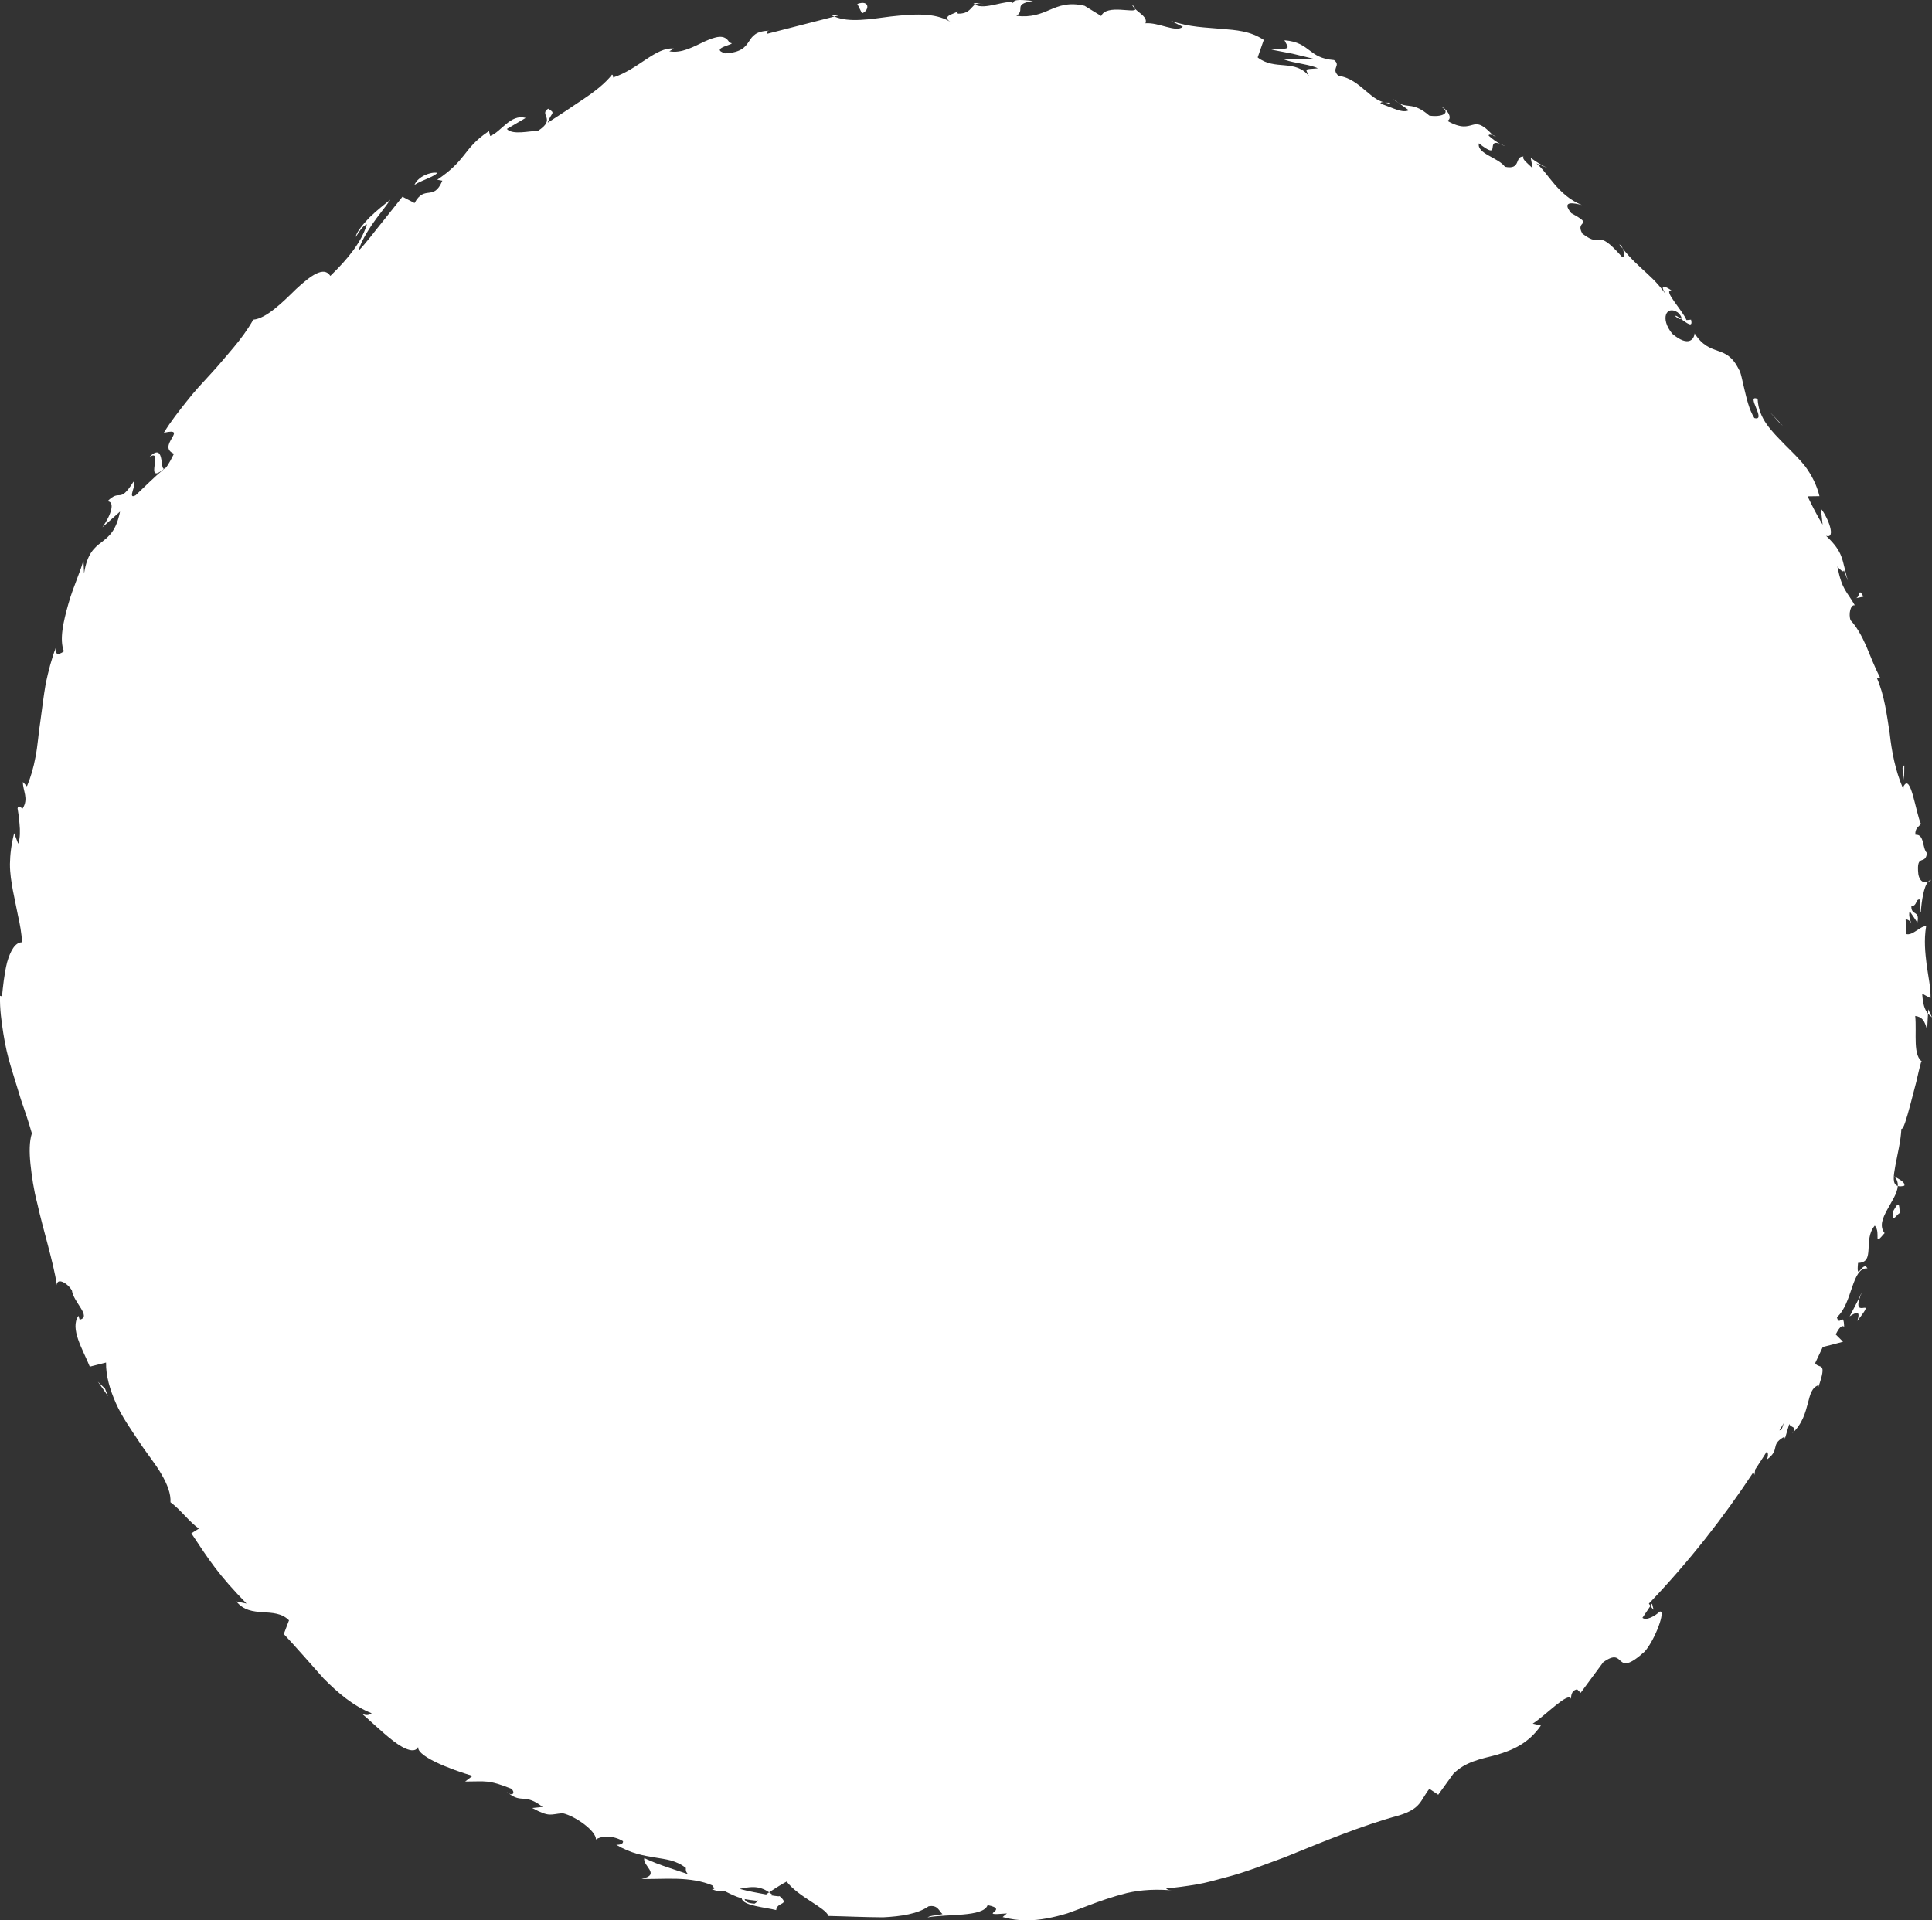 <!-- Generator: Adobe Illustrator 23.0.2, SVG Export Plug-In  -->
<svg version="1.1" xmlns="http://www.w3.org/2000/svg" xmlns:xlink="http://www.w3.org/1999/xlink" x="0px" y="0px"
	 width="184.921px" height="183.847px" viewBox="0 0 184.921 183.847" style="enable-background:new 0 0 184.921 183.847;"
	 xml:space="preserve">
<rect x="0" y="0" width="184.921" height="183.847" fill="#333333" stroke="none"/>
<style type="text/css">
	.st0{fill:#FFFFFF;}
</style>
<defs>
</defs>
<g>
	<path class="st0" d="M160.353,30.271c0.281,0.261,0.464,0.311,0.544,0.264C160.604,30.321,160.358,30.151,160.353,30.271z"/>
	<path class="st0" d="M154.994,23.418c0.12,0.145,0.222,0.266,0.331,0.397C155.245,23.614,155.138,23.438,154.994,23.418z"/>
	<path class="st0" d="M182.271,73.291c-0.335-0.025-0.077,0.716-0.046,1.373C182.251,74.206,182.277,73.746,182.271,73.291z"/>
	<path class="st0" d="M184.561,96.626l-0.022,0.409c0.105,0.126,0.236,0.247,0.383,0.363L184.561,96.626z"/>
	<path class="st0" d="M182.269,113.516c0.13-0.367-0.657-0.691-0.98-0.916c0.285,0.288,0.377,0.602,0.358,0.943
		C181.801,113.587,181.999,113.584,182.269,113.516z"/>
	<path class="st0" d="M170.83,137.768l-0.143,0.466C170.719,138.109,170.797,137.914,170.83,137.768z"/>
	<path class="st0" d="M184.551,84.416c0.122-0.039,0.228-0.109,0.288-0.18C184.733,84.244,184.638,84.314,184.551,84.416z"/>
	<path class="st0" d="M158.125,153.52l-0.154,0.223c0.095,0.131,0.188,0.261,0.301,0.369L158.125,153.52z"/>
	<path class="st0" d="M142.887,12.949c0.023,0.023,0.031,0.031,0.052,0.052C143.349,13.144,143.137,13.031,142.887,12.949z"/>
	<path class="st0" d="M14.269,43.776c1.514-1.002-0.59,2.772,1.435,1.108C15.296,44.916,15.779,42.283,14.269,43.776z"/>
	<path class="st0" d="M108.359,0.451c0.05,0.159,0.177,0.295,0.31,0.426C108.67,0.79,108.605,0.672,108.359,0.451z"/>
	<path class="st0" d="M133.883,9.869l-0.552-0.399C133.536,9.657,133.718,9.776,133.883,9.869z"/>
	<path class="st0" d="M93.86,0.348c-0.183-0.052-0.35-0.087-0.685-0.006c0.046,0.042,0.092,0.071,0.152,0.099
		C93.457,0.356,93.622,0.312,93.86,0.348z"/>
	<path class="st0" d="M93.86,0.348c0.089,0.025,0.182,0.053,0.301,0.075C94.048,0.384,93.95,0.361,93.86,0.348z"/>
	<path class="st0" d="M79.567,1.464c0.086,0.051,0.194,0.082,0.292,0.123C80,1.55,80.164,1.507,80.309,1.468L79.567,1.464z"/>
	<path class="st0" d="M184.783,95.561c0.023-1.046-0.23-2.105-0.377-3.227c-0.134-1.124-0.268-2.311-0.047-3.658
		c-0.523-0.072-1.285,0.936-1.911,0.746c-0.013-0.472-0.029-0.945-0.05-1.417c0.262,0.036,0.499,0.178,0.6,0.551
		c-0.063-0.238-0.375-0.836-0.215-1.325l0.737,1.084c0.264-1.223-0.605-0.604-0.574-1.568c0.601-0.015,0.366-0.737,0.848-0.629
		c0.086,0.244-0.186,0.858,0.054,1.217c0.084-1.098,0.278-2.441,0.703-2.92c-0.328,0.124-0.795,0.064-0.937-0.727
		c-0.222-2.061,0.672-0.779,0.827-2.022c-0.474-0.455-0.222-1.831-1.105-1.749c-0.074-0.602,0.321-0.771,0.528-1.04
		c-0.492-1.021-0.972-4.952-1.666-3.587l-0.013,0.281c-0.027-0.047-0.039-0.107-0.069-0.165c-0.701-1.649-1.048-3.415-1.248-5.233
		c-0.278-1.795-0.509-3.625-1.208-5.23l0.284-0.083c-0.488-0.938-0.898-2.02-1.32-3.018c-0.436-0.992-0.939-1.88-1.493-2.455
		c-0.217-0.568-0.015-1.548,0.405-1.436c-0.789-1.403-1.206-1.405-1.674-3.713c1.119,1.255,0.193-0.696,1.01,1.35
		c-0.601-2-0.352-2.662-2.094-4.293c1.017,0.349,0.16-1.845-0.511-2.618c0.083,0.51,0.124,1.039,0.186,1.553
		c-0.578-0.953-1.011-1.82-1.438-2.714l1.136-0.016c-0.262-1.085-0.749-1.995-1.322-2.797c-0.612-0.78-1.312-1.452-1.967-2.105
		c-1.284-1.33-2.53-2.468-2.632-4.406c-1.216-0.518,0.936,2.19-0.315,1.829c-0.511-0.831-0.743-1.894-0.955-2.78
		c-0.212-0.884-0.341-1.635-0.531-1.882c-1.233-2.507-2.695-1.074-4.233-3.442c-0.031,0.509-0.539,1.376-2.134,0.037
		c-1.213-1.493-0.549-2.752,0.519-2.049c0.347,0.321,0.42,0.562,0.317,0.629c0.531,0.372,1.175,0.919,0.958,0.065l-0.432,0.044
		c-0.393-0.959-2.303-2.899-1.44-2.844c-1.279-0.85-0.858-0.054-0.232,0.872c-1.348-2.222-2.785-2.798-4.426-4.858
		c0.169,0.431,0.161,1-0.134,0.715c-2.545-2.866-1.707-0.604-3.736-2.163c-0.771-1.35,1.254-0.691-1.062-1.958
		c-1.027-1.261,0.317-0.95,1.007-0.782c-2.311-0.928-3.255-3.113-4.346-3.981l1.211,0.495c-0.725-0.298-1.232-0.658-1.752-1.023
		l0.186,0.998c-0.537-0.526-1.052-0.888-0.874-1.125c-0.888-0.05-0.194,1.308-1.781,0.98c-0.603-0.863-2.712-1.255-2.494-2.245
		c2.226,1.735,0.587-0.496,2.014,0.041c-0.341-0.187-0.696-0.438-1.071-0.771c-0.039-0.149,0.193-0.11,0.395-0.048
		c-2.11-2.292-1.698,0.135-4.36-1.376c0.604-0.273-0.131-1.23-0.629-1.377c1.086,0.618,0.085,1.064-1.092,0.875
		c-1.526-1.31-2.039-0.691-2.922-1.202l0.958,0.691c-0.595,0.3-1.432-0.192-2.714-0.638c0.073-0.427,1.224,0.286,0.87-0.092
		c-1.719,0.148-2.701-2.284-4.888-2.565c-0.767-0.709,0.293-0.968-0.424-1.508c-1.245-0.102-1.78-0.498-2.334-0.918
		c-0.552-0.418-1.117-0.877-2.413-0.979c0.464,0.902,0.627,0.771-1.258,0.895l2.027,0.39l2.007,0.483
		c-0.948,0.028-1.869,0.004-2.815,0.085c1.162,0.381,2.583,0.473,3.236,0.836c-1.373,0.106-1.184-0.013-0.848,0.749
		c-0.594-0.789-1.421-0.963-2.302-1.04c-0.885-0.076-1.801-0.115-2.609-0.757l0.584-1.674c-1.282-0.858-2.638-0.943-4.073-1.061
		c-1.436-0.138-2.993-0.136-4.809-0.761l1.132,0.562c-0.649,0.593-2.303-0.441-3.576-0.332c0.219-0.564-0.503-0.905-0.966-1.356
		c-0.005,0.44-2.767-0.512-3.269,0.659l-1.591-0.977c-1.514-0.361-2.437,0.008-3.326,0.384c-0.892,0.383-1.75,0.744-3.201,0.581
		c0.913-0.608-0.408-1.11,1.595-1.434c-0.986-0.093-1.874-0.212-1.906,0.198c-0.572-0.384-2.749,0.73-3.644,0.152
		c-0.416,0.27-0.546,0.893-1.641,0.87c-0.077-0.074-0.057-0.167-0.032-0.229c-0.217,0.254-1.599,0.423-0.701,1.008
		c-1.519-0.926-3.633-0.726-5.671-0.51c-2.041,0.262-4.002,0.61-5.422,0.008c-2.079,0.533-4.582,1.176-6.468,1.66
		c0.083-0.2-0.058-0.29,0.314-0.308c-2.752,0.037-1.216,1.988-4.275,2.174c-1.75-0.519,1.419-0.919,0.392-1.017
		c-0.454-0.887-1.338-0.579-2.383-0.123c-1.037,0.492-2.212,1.167-3.376,0.941l0.441-0.263c-1.741-0.174-3.397,1.982-5.828,2.773
		c0,0,0.05-0.209-0.098-0.278c-0.621,0.811-1.651,1.619-2.788,2.376c-1.134,0.763-2.333,1.572-3.369,2.223
		c0.335-1.016,0.816-0.854,0.049-1.339c-0.937,0.59,0.839,0.963-1.003,2.136c-0.811-0.026-2.366,0.423-2.96-0.192l1.802-1.056
		c-1.448-0.419-2.351,1.352-3.398,1.724l-0.114-0.472c-1.34,0.9-1.849,1.629-2.401,2.326c-0.555,0.694-1.137,1.38-2.551,2.337
		l0.49,0.09c-0.845,2.024-1.674,0.34-2.661,2.14l-1.155-0.604c-0.396,0.497-1.09,1.368-1.862,2.336
		c-0.779,0.946-1.571,2.047-2.338,2.832c0.182-0.735,0.694-1.612,1.275-2.489c0.59-0.866,1.289-1.682,1.765-2.391
		c-0.49,0.377-1.312,1.031-2.014,1.712c-0.679,0.709-1.252,1.425-1.303,1.854c0.3-0.408,0.588-1.038,1.076-1.216
		c-0.533,1.721-1.773,3.258-3.502,4.941c-0.621-0.978-1.903-0.012-3.28,1.261c-1.337,1.312-2.864,2.818-4.094,2.927
		c-0.555,0.971-1.199,1.849-1.906,2.687c-0.716,0.83-1.409,1.691-2.184,2.52c-0.768,0.834-1.565,1.68-2.296,2.625
		c-0.738,0.938-1.516,1.898-2.173,2.997c2.452-0.553-0.748,1.291,0.966,2.009c-0.516,1.044-0.776,1.406-0.933,1.438l0.195-0.167
		c-0.086,0.07-0.135,0.11-0.208,0.17l0.005,0.003c-0.959,0.797-1.817,1.67-2.726,2.53c-0.882,0.486,0.196-1.182-0.214-1.291
		c-1.396,2.215-1.214,0.578-2.493,1.875c0.739-0.01,0.405,1.245-0.473,2.478l1.685-1.498c-0.374,1.854-1.061,2.376-1.761,2.922
		c-0.711,0.535-1.396,1.113-1.682,3.007l-0.061-1.307c-0.204,0.951-0.972,2.534-1.446,4.226c-0.476,1.69-0.87,3.401-0.423,4.522
		c-0.302,0.247-0.915,0.511-0.784-0.324c-0.4,1.059-0.701,2.22-0.954,3.406c-0.207,1.2-0.352,2.429-0.514,3.614
		c-0.187,1.179-0.253,2.348-0.462,3.402c-0.192,1.058-0.477,2.014-0.827,2.837l-0.384-0.418c-0.014,0.857,0.586,1.585-0.034,2.546
		c-0.174-0.082-0.385-0.405-0.477-0.024c0.043,0.233,0.133,0.812,0.186,1.467c0.066,0.657,0.072,1.384-0.124,1.92l-0.387-1.008
		c-0.277,1.074-0.39,2.045-0.404,2.946c-0.004,0.902,0.14,1.74,0.285,2.55c0.163,0.805,0.322,1.588,0.487,2.401
		c0.185,0.809,0.336,1.641,0.391,2.55c-0.656-0.019-1.126,0.83-1.434,1.911c-0.274,1.08-0.404,2.388-0.49,3.26l-0.188-0.054
		c-0.035,1.293,0.146,2.481,0.316,3.608c0.179,1.127,0.413,2.192,0.737,3.229c0.315,1.031,0.627,2.051,0.948,3.1
		c0.365,1.036,0.722,2.098,1.046,3.233c-0.248,0.786-0.25,1.794-0.134,2.941c0.124,1.145,0.303,2.442,0.649,3.757
		c0.593,2.66,1.503,5.454,1.887,7.84c-0.029-0.76,1.012-0.228,1.431,0.505c0.141,1.134,1.929,2.515,0.741,2.8l-0.118-0.378
		c-0.842,1.232,0.419,3.213,1.089,4.871l1.556-0.394c-0.023,1.28,0.37,2.589,0.936,3.873c0.564,1.286,1.42,2.485,2.188,3.645
		c0.755,1.17,1.623,2.187,2.178,3.174c0.57,0.979,0.913,1.881,0.863,2.683c0.971,0.702,1.763,1.846,2.718,2.521l-0.719,0.453
		c1.728,2.606,2.577,3.95,5.282,6.724l-0.972-0.2c1.382,1.727,3.66,0.412,5.037,1.805l-0.499,1.314
		c1.29,1.379,2.537,2.825,3.812,4.253c1.343,1.348,2.786,2.609,4.602,3.332c-0.163,0.105-0.486,0.329-0.998-0.018
		c0.688,0.57,1.931,1.794,3.065,2.666c1.134,0.874,2.219,1.286,2.446,0.404c-0.623,0.953,3.135,2.354,5.139,2.94l-0.709,0.542
		c2.023,0,2.192-0.196,4.417,0.689c0.382,0.322,0.176,0.711-0.249,0.436c1.266,1.003,1.523-0.036,3.252,1.307l-1.005,0.098
		c1.706,0.916,1.701,0.594,2.922,0.502c1.205,0.27,3.216,1.701,3.184,2.518c0.429-0.327,1.619-0.448,2.59,0.163
		c0.037,0.319-0.415,0.338-0.643,0.344c1.406,0.836,2.625,1.036,3.698,1.215c1.076,0.181,2.038,0.262,2.964,1.005
		c-0.04,0.278,0.056,0.455,0.207,0.591c-1.221-0.411-2.329-0.764-3.089-1.063c-0.757-0.308-1.187-0.499-1.085-0.493
		c-0.273,0.721,1.659,1.593-0.274,2.002c0.891,0.047,2.138-0.041,3.373-0.005c1.237,0.032,2.455,0.219,3.395,0.635
		c0.075,0.098,0.148,0.193,0.188,0.327l-0.228,0.028c0.435,0.197,0.863,0.239,1.28,0.217c0.596,0.292,0.974,0.491,1.577,0.665
		c0.075,0.704,2.278,0.862,3.294,1.123c0.091-0.843,1.391-0.421,0.287-1.374c0.148,0.094-0.212,0.056-0.893-0.057
		c-0.157-0.009-0.34-0.036-0.451-0.009c0.024-0.017,0.054-0.036,0.085-0.057c-0.667-0.135-1.55-0.262-2.524-0.533
		c0.894-0.183,1.807-0.381,2.819,0.327c0.636-0.416,1.314-0.838,1.683-1.025c1.118,1.469,3.731,2.493,4.001,3.292
		c1.612,0.031,3.493,0.125,5.226,0.13c1.741-0.088,3.337-0.333,4.358-1.054c0.898-0.169,1.005,0.482,1.332,0.742
		c-0.524,0.142-1.14,0.116-1.432,0.319c1.815-0.346,5.341-0.007,5.75-1.174c2.256,0.446-1.252,1.049,1.846,0.794l-0.409,0.348
		c1.547,0.432,2.952,0.368,4.27,0.121c0.659-0.121,1.298-0.288,1.927-0.477c0.626-0.219,1.241-0.458,1.859-0.694
		c1.235-0.473,2.479-0.91,3.836-1.25c1.361-0.319,2.856-0.397,4.618-0.233c-0.486-0.036-0.727-0.05-0.858-0.211
		c0.962-0.082,1.926-0.212,2.888-0.375c0.963-0.16,1.905-0.438,2.855-0.692c1.907-0.489,3.748-1.239,5.601-1.912
		c3.667-1.482,7.25-3,10.993-4.023c2.096-0.665,1.977-1.418,2.858-2.532l0.846,0.566l1.445-2.003
		c1.155-1.153,2.594-1.411,4.119-1.805c1.483-0.443,3.046-1.051,4.262-2.817l-0.779-0.18c1.226-0.779,3.394-3.077,3.646-2.38
		c0.05-0.176-0.023-0.779,0.602-0.906l0.336,0.337l2.163-2.928c2.252-1.614,0.949,1.708,3.974-1.027
		c1.01-1.16,2.048-4.018,1.431-3.818c-0.438,0.415-1.285,0.894-1.653,0.592l0.766-1.139c-0.052-0.072-0.102-0.147-0.151-0.222
		c0.049-0.051,0.099-0.101,0.148-0.151c3.717-3.905,6.987-8.076,9.859-12.432l0.105,0.261l0.067-0.52
		c0.376-0.575,0.757-1.148,1.119-1.729c0.119,0.147,0.149,0.393-0.001,0.779c1.304-0.958,0.303-1.367,1.554-2.118
		c0.165-0.068,0.184,0.018,0.159,0.157l0.43-1.449c0.08,0.377,0.891,0.226,0.27,0.916c1.013-0.948,1.275-2.036,1.507-2.886
		c0.223-0.858,0.369-1.512,1.026-1.74l-0.035,0.231c0.915-2.605,0.099-1.729-0.292-2.334c0.247-0.515,0.492-1.03,0.729-1.549
		c0.648-0.164,1.298-0.324,1.941-0.505l-0.701-0.701c0.174-0.335,0.522-0.999,0.807-0.729c-0.042-1.542-0.458,0.066-0.694-0.913
		c1.518-1.349,1.404-4.781,2.923-4.683c-0.44-0.838-1.091,1.456-0.898-0.522c1.701-0.013,0.436-2.206,1.603-3.569
		c0.629,0.715-0.245,2.113,0.936,0.719c-0.518-0.683-0.182-1.424,0.234-2.207c0.417-0.78,0.984-1.585,1.031-2.304
		c-0.531-0.165-0.422-0.924-0.232-1.958c0.187-1.033,0.52-2.333,0.576-3.52c0.182,0.109,0.495-0.961,0.861-2.33
		c0.179-0.687,0.377-1.445,0.566-2.166c0.161-0.726,0.323-1.416,0.48-1.956l0.175,0.084c-1.042-0.544-0.591-2.771-0.758-4.435
		c0.655,0.103,0.896,0.415,1.137,1.338l0.087-1.566c-0.332-0.389-0.486-0.884-0.557-1.897L184.783,95.561z M72.482,181.972
		c0.027-0.026,0.076-0.052,0.103-0.083c-0.101,0.143-0.209,0.273-0.364,0.354c-0.709-0.035-0.9-0.241-0.95-0.437
		C71.593,181.87,71.977,181.919,72.482,181.972z M170.524,136.849c-0.083,0.055-0.144,0.07-0.206,0.088
		c0.137-0.233,0.282-0.463,0.416-0.698C170.67,136.438,170.612,136.631,170.524,136.849z"/>
	<path class="st0" d="M143.563,13.768c0.173,0.095,0.344,0.179,0.511,0.238C143.866,13.892,143.705,13.821,143.563,13.768z"/>
	<path class="st0" d="M48.69,171.684c-0.064-0.051-0.127-0.101-0.197-0.163C48.562,171.591,48.628,171.644,48.69,171.684z"/>
	<path class="st0" d="M91.684,1.018c0,0-0.016,0.028-0.031,0.064C91.672,1.061,91.684,1.04,91.684,1.018z"/>
	<path class="st0" d="M73.684,181.431c0.101,0.003,0.163-0.02,0.291,0c-0.122-0.102-0.239-0.193-0.361-0.273
		c-0.101,0.071-0.205,0.143-0.295,0.206C73.441,181.387,73.569,181.41,73.684,181.431z"/>
	<path class="st0" d="M182.201,75.198c-0.019,0.08-0.04,0.155-0.084,0.209c0.029-0.067,0.055-0.072,0.082-0.116L182.201,75.198z"/>
	<path class="st0" d="M178.237,123.642c-0.358,0.812-0.787,1.593-1.197,2.38c0.478-0.304,1.12-0.713,0.729,0.441
		C179.939,123.697,176.871,126.848,178.237,123.642z"/>
	<path class="st0" d="M181.22,115.93c-0.213,1.43,0.464,0.111,0.62,0.23C181.778,115.194,181.759,114.966,181.22,115.93z"/>
	<path class="st0" d="M177.596,57.279l0.762-0.156C177.828,56.136,178.087,57.223,177.596,57.279z"/>
	<polygon class="st0" points="170.645,40.767 169.341,39.386 170.274,40.424 	"/>
	<path class="st0" d="M82.058,0.382l0.448,0.898C83.23,1.022,83.274-0.053,82.058,0.382z"/>
	<path class="st0" d="M39.67,17.7c0.845-0.51,1.855-0.765,2.195-1.15C41.21,16.43,40.019,16.89,39.67,17.7z"/>
	<polygon class="st0" points="9.369,132.278 10.35,133.669 10.049,132.939 	"/>
</g>
</svg>
